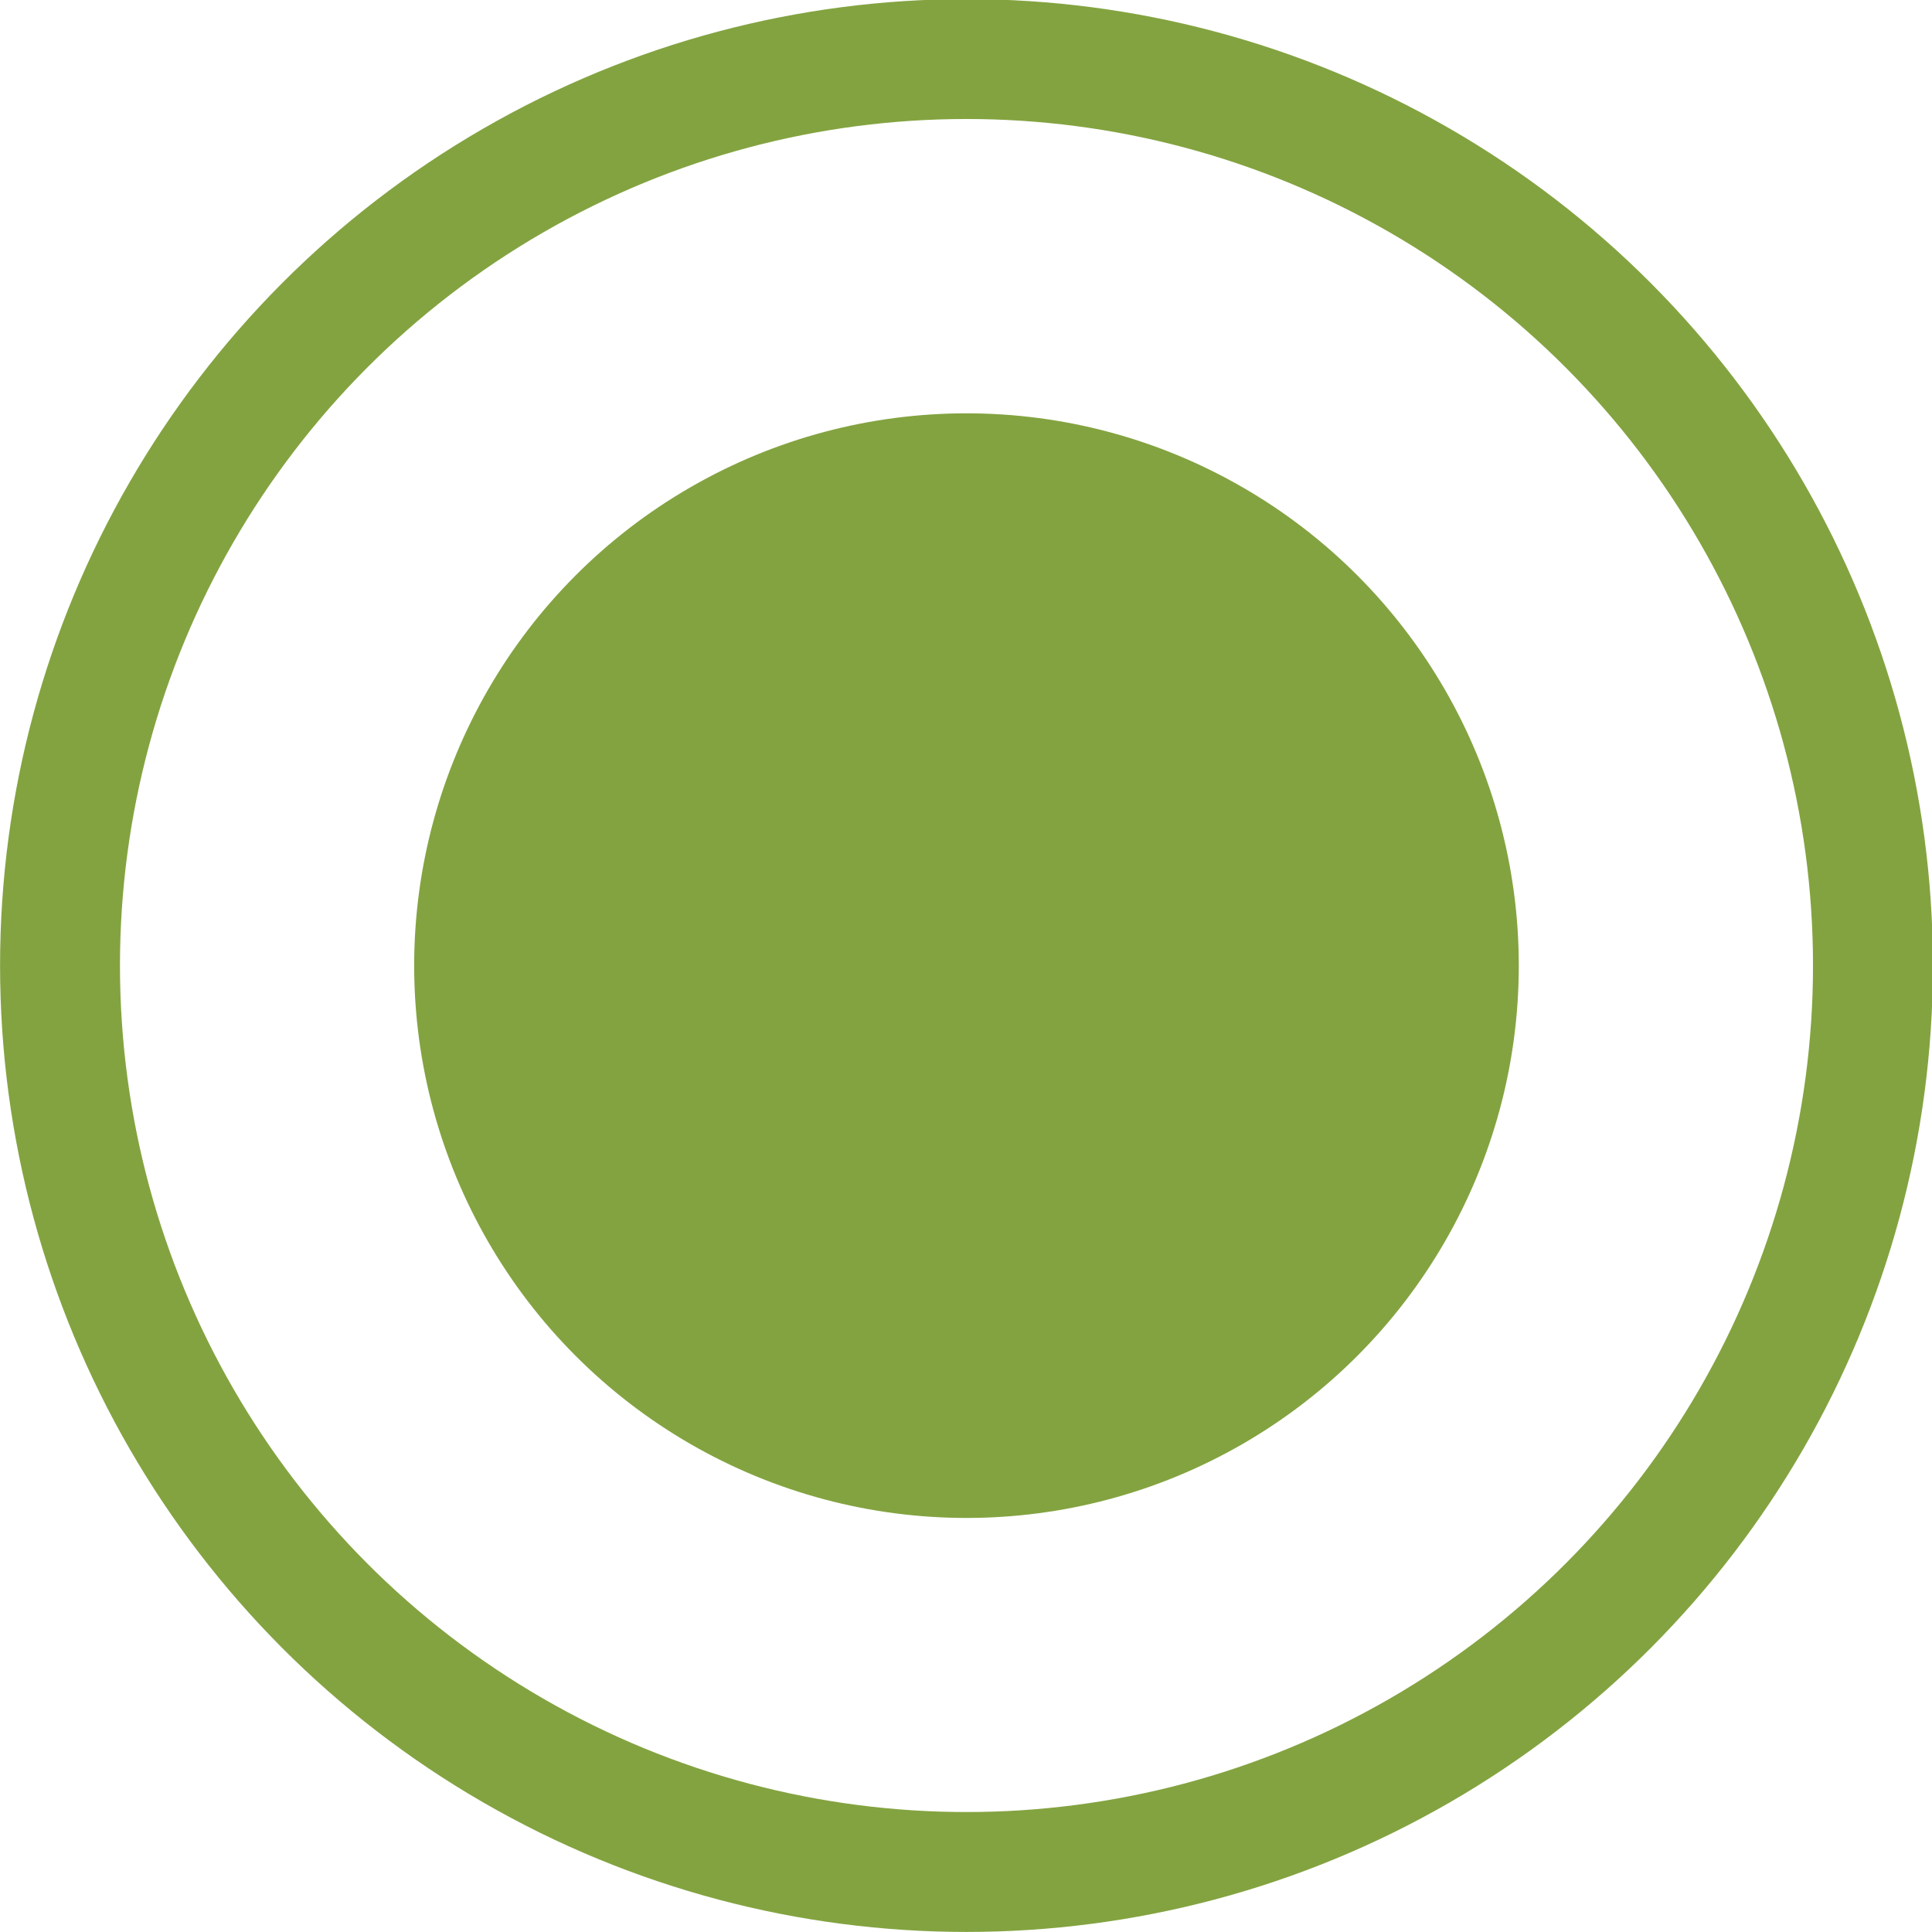 <?xml version="1.0" encoding="UTF-8"?> <svg xmlns="http://www.w3.org/2000/svg" width="16" height="16" viewBox="0 0 16 16" fill="none"><circle cx="8.004" cy="7.997" r="4.574" fill="#83A340"></circle><circle cx="8.004" cy="7.996" r="7.507" stroke="#83A340" stroke-width="0.993"></circle></svg> 